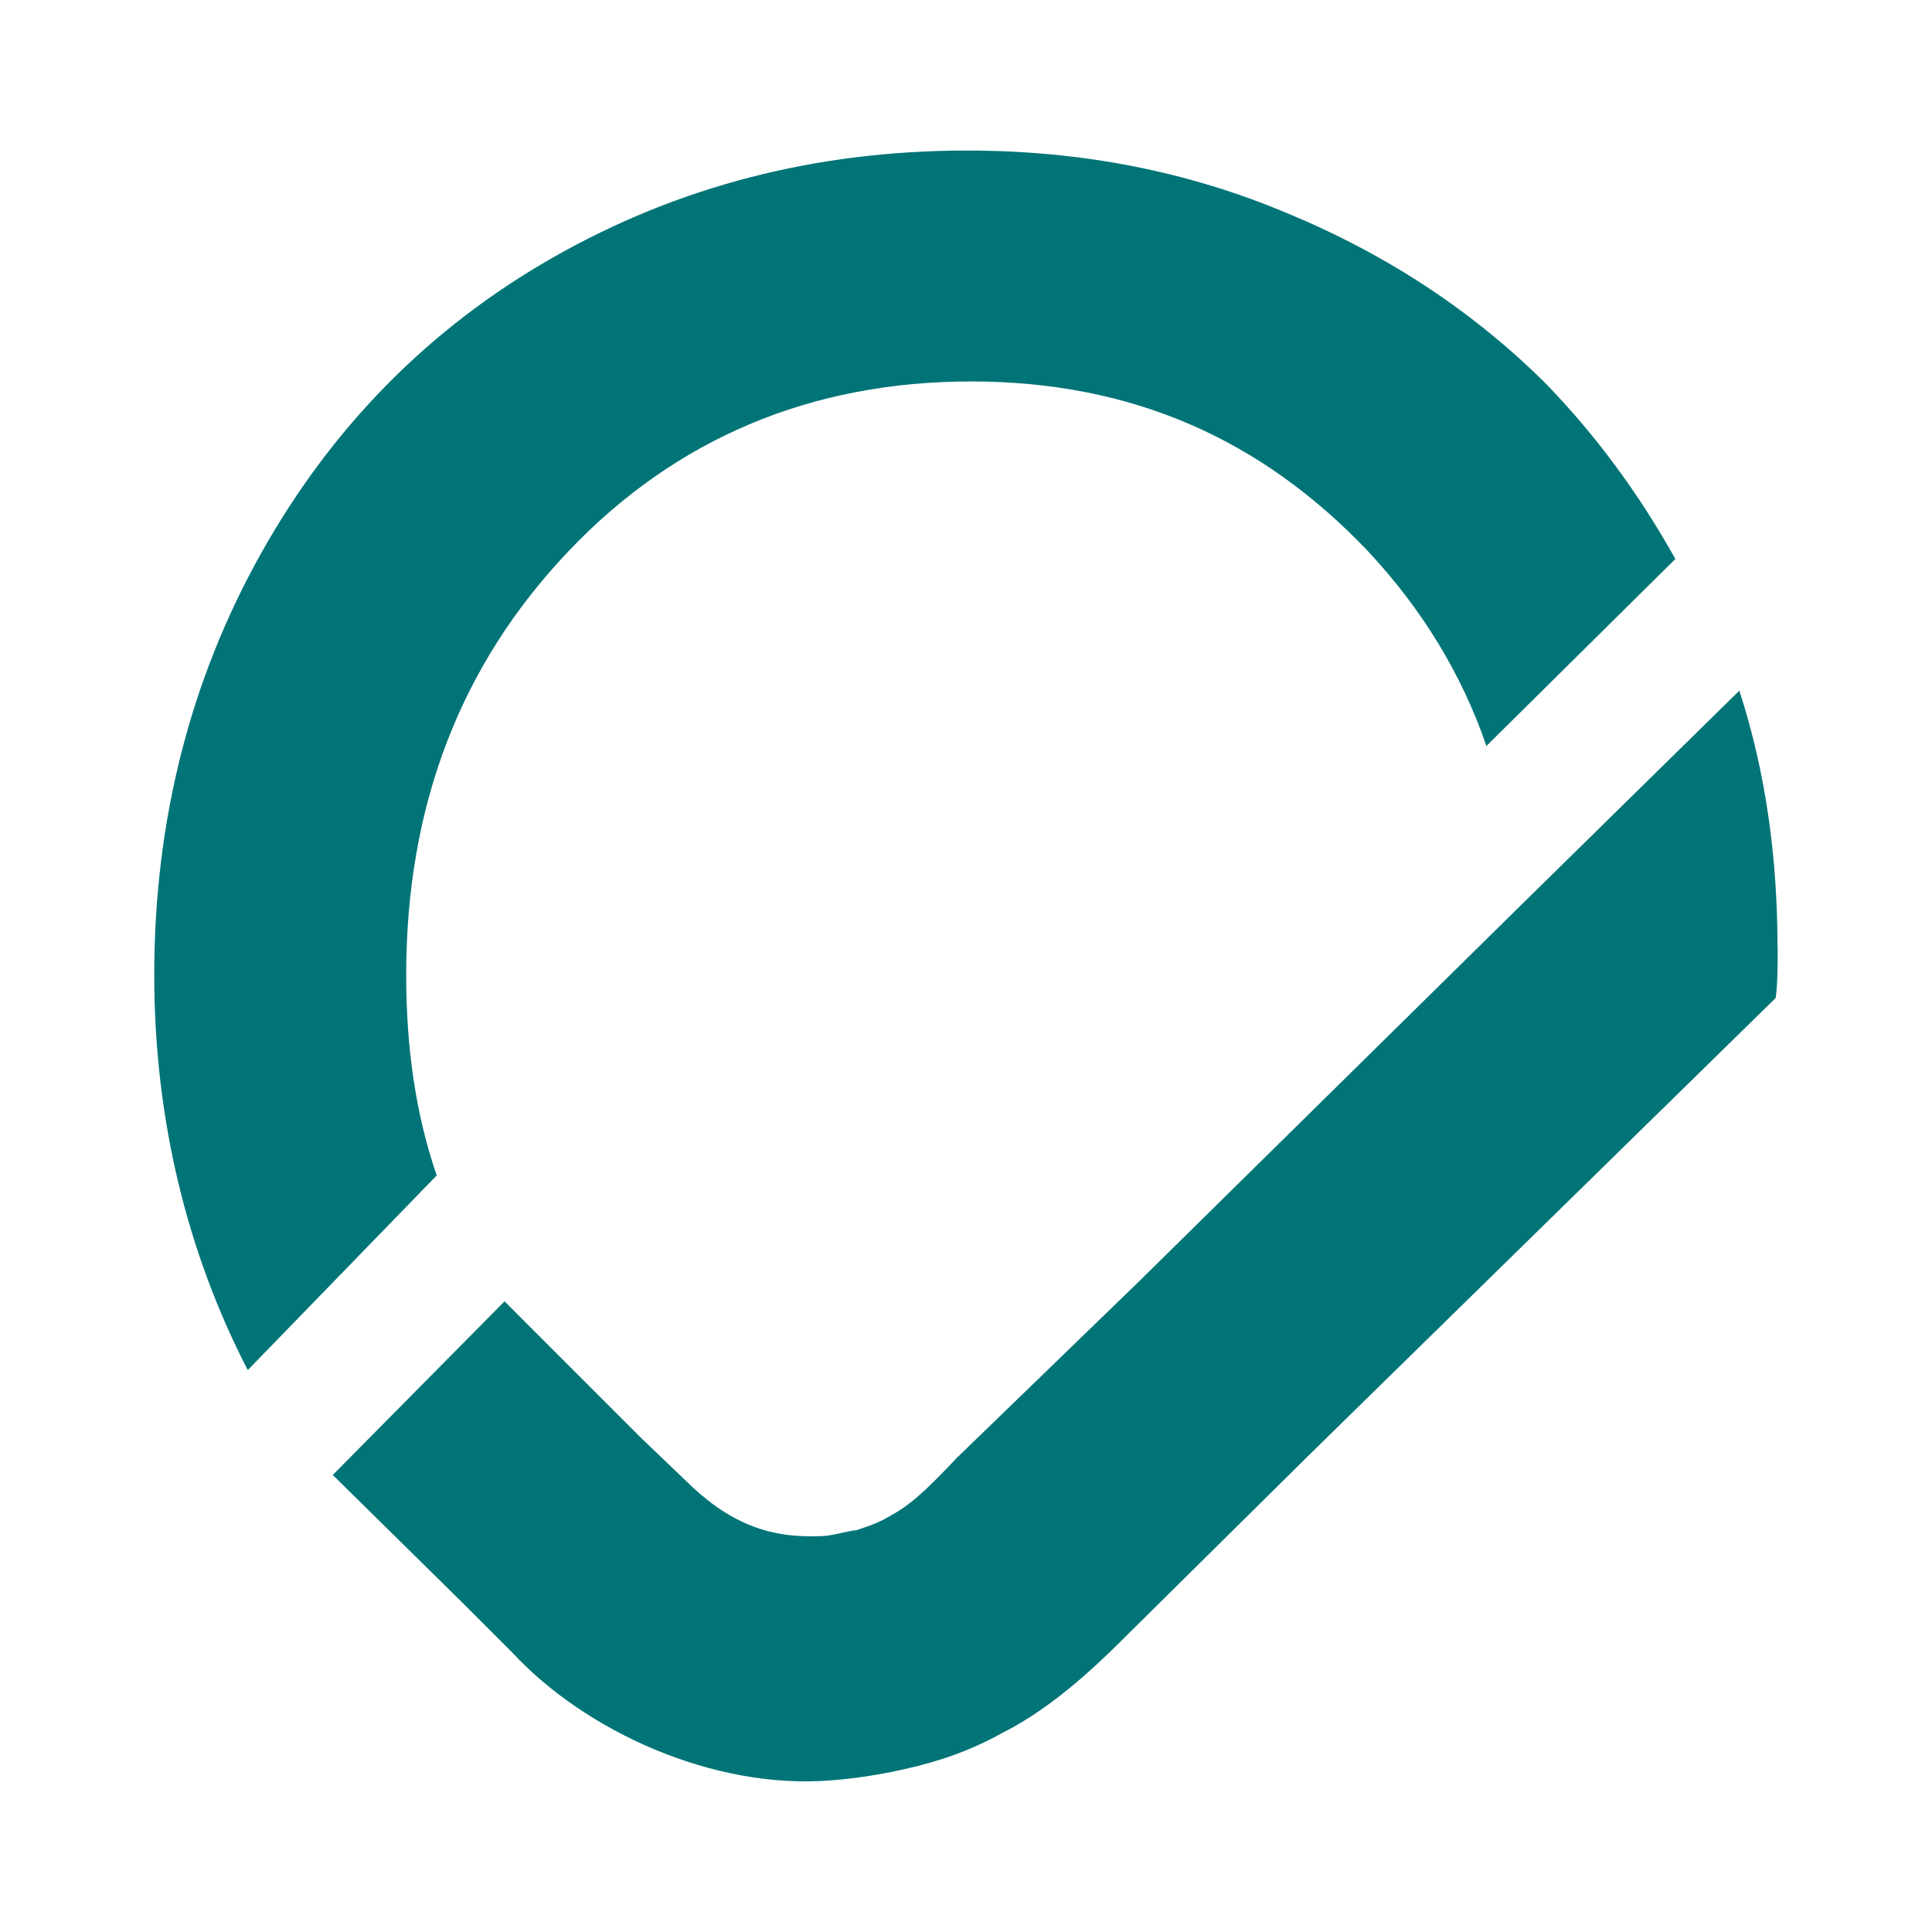 <svg xmlns="http://www.w3.org/2000/svg" viewBox="0 0 250 250"><defs><style>      .cls-1 {        fill: #007477;      }    </style></defs><g><g id="Layer_1"><g><path class="cls-1" d="M200.25,49.86c-9.38-9.38-20.5-16.79-33.59-22.23-12.84-5.43-26.67-8.15-41.49-8.15-19.76,0-37.54,4.69-53.6,13.83-16.05,9.14-28.65,21.98-37.78,38.28-9.14,16.3-13.83,34.57-13.83,54.58,0,18.52,4.2,35.81,12.1,51.12l24.45-25.19c-2.72-7.9-3.95-16.55-3.95-25.93,0-21.73,6.91-40.01,20.99-54.83,13.83-14.57,31.37-21.98,52.11-21.98s37.54,7.41,51.37,21.98c6.92,7.41,12.1,15.81,15.31,25.19l24.45-24.2c-4.69-8.4-10.13-15.8-16.55-22.47Z"></path><path class="cls-1" d="M230.03,122.71c0,2.22,0,4.45-.25,6.42l-60.51,59.27-23.22,22.97c-3.21,3.21-9.38,9.38-16.3,12.84-3.95,2.22-8.15,3.71-12.6,4.69-3.21.74-6.42,1.23-9.63,1.48-15.31,1.23-31.86-6.42-41.24-16.55l-6.42-6.42-16.8-16.55,22.23-22.47,2.71,2.72,15.07,15.07,5.43,5.19c5.68,5.68,10.87,7.66,17.53,7.41,1.48,0,2.96-.49,4.44-.74h.25c1.48-.49,2.97-.99,4.2-1.73,2.72-1.48,4.45-2.96,8.89-7.66l23.46-22.72,50.14-49.39,27.66-27.17c3.45,10.62,4.94,21.73,4.94,33.34Z"></path></g></g></g></svg>
